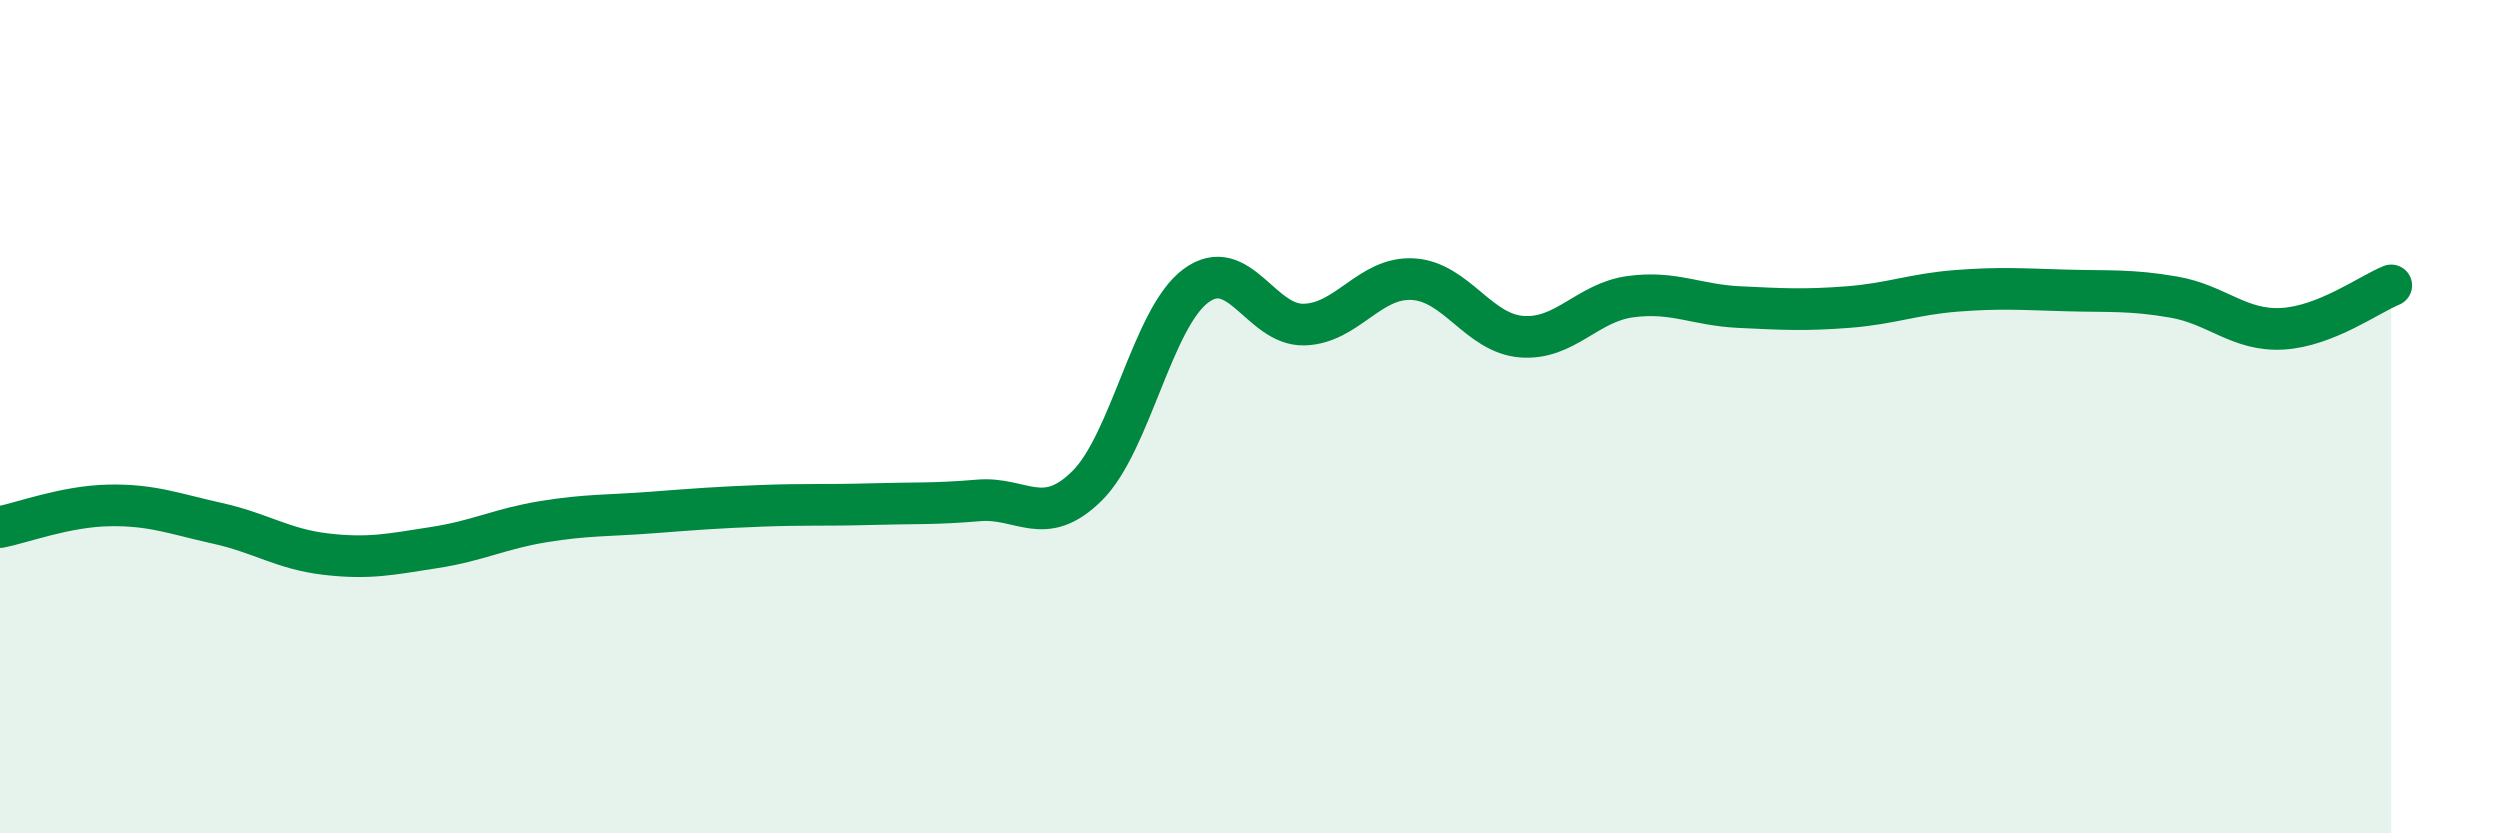 
    <svg width="60" height="20" viewBox="0 0 60 20" xmlns="http://www.w3.org/2000/svg">
      <path
        d="M 0,12.65 C 0.52,12.55 1.57,12.15 2.61,12.13 C 3.65,12.11 4.18,12.33 5.22,12.56 C 6.26,12.79 6.79,13.18 7.83,13.3 C 8.87,13.42 9.39,13.3 10.43,13.14 C 11.47,12.98 12,12.69 13.04,12.52 C 14.08,12.35 14.61,12.38 15.65,12.3 C 16.69,12.22 17.22,12.18 18.26,12.14 C 19.3,12.1 19.83,12.13 20.87,12.1 C 21.91,12.07 22.44,12.1 23.48,12.01 C 24.52,11.92 25.05,12.69 26.09,11.66 C 27.13,10.63 27.66,7.63 28.7,6.86 C 29.74,6.09 30.26,7.82 31.3,7.79 C 32.34,7.76 32.87,6.64 33.91,6.7 C 34.95,6.76 35.48,8 36.52,8.08 C 37.56,8.16 38.09,7.26 39.13,7.12 C 40.17,6.98 40.7,7.32 41.74,7.37 C 42.78,7.42 43.31,7.45 44.35,7.37 C 45.39,7.29 45.92,7.06 46.96,6.98 C 48,6.9 48.53,6.94 49.57,6.97 C 50.61,7 51.13,6.95 52.17,7.13 C 53.21,7.31 53.74,7.95 54.78,7.89 C 55.82,7.83 56.87,7.06 57.39,6.85L57.39 20L0 20Z"
        fill="#008740"
        opacity="0.1"
        stroke-linecap="round"
        stroke-linejoin="round"
      />
      <path
        d="M 0,12.65 C 0.52,12.55 1.57,12.15 2.61,12.13 C 3.65,12.11 4.18,12.33 5.22,12.56 C 6.26,12.79 6.79,13.18 7.83,13.3 C 8.87,13.42 9.39,13.3 10.43,13.14 C 11.47,12.98 12,12.69 13.04,12.52 C 14.08,12.35 14.61,12.38 15.65,12.3 C 16.69,12.22 17.22,12.18 18.26,12.14 C 19.3,12.1 19.83,12.13 20.87,12.1 C 21.91,12.07 22.44,12.1 23.48,12.01 C 24.52,11.92 25.05,12.69 26.09,11.66 C 27.13,10.63 27.66,7.63 28.7,6.86 C 29.74,6.09 30.26,7.82 31.3,7.79 C 32.34,7.76 32.87,6.64 33.91,6.7 C 34.95,6.76 35.48,8 36.52,8.08 C 37.56,8.16 38.09,7.26 39.13,7.12 C 40.17,6.98 40.7,7.32 41.74,7.37 C 42.78,7.42 43.31,7.45 44.35,7.37 C 45.39,7.29 45.92,7.06 46.96,6.98 C 48,6.9 48.53,6.94 49.57,6.97 C 50.61,7 51.13,6.95 52.17,7.13 C 53.21,7.31 53.74,7.95 54.78,7.89 C 55.82,7.83 56.87,7.06 57.39,6.85"
        stroke="#008740"
        stroke-width="1"
        fill="none"
        stroke-linecap="round"
        stroke-linejoin="round"
      />
    </svg>
  